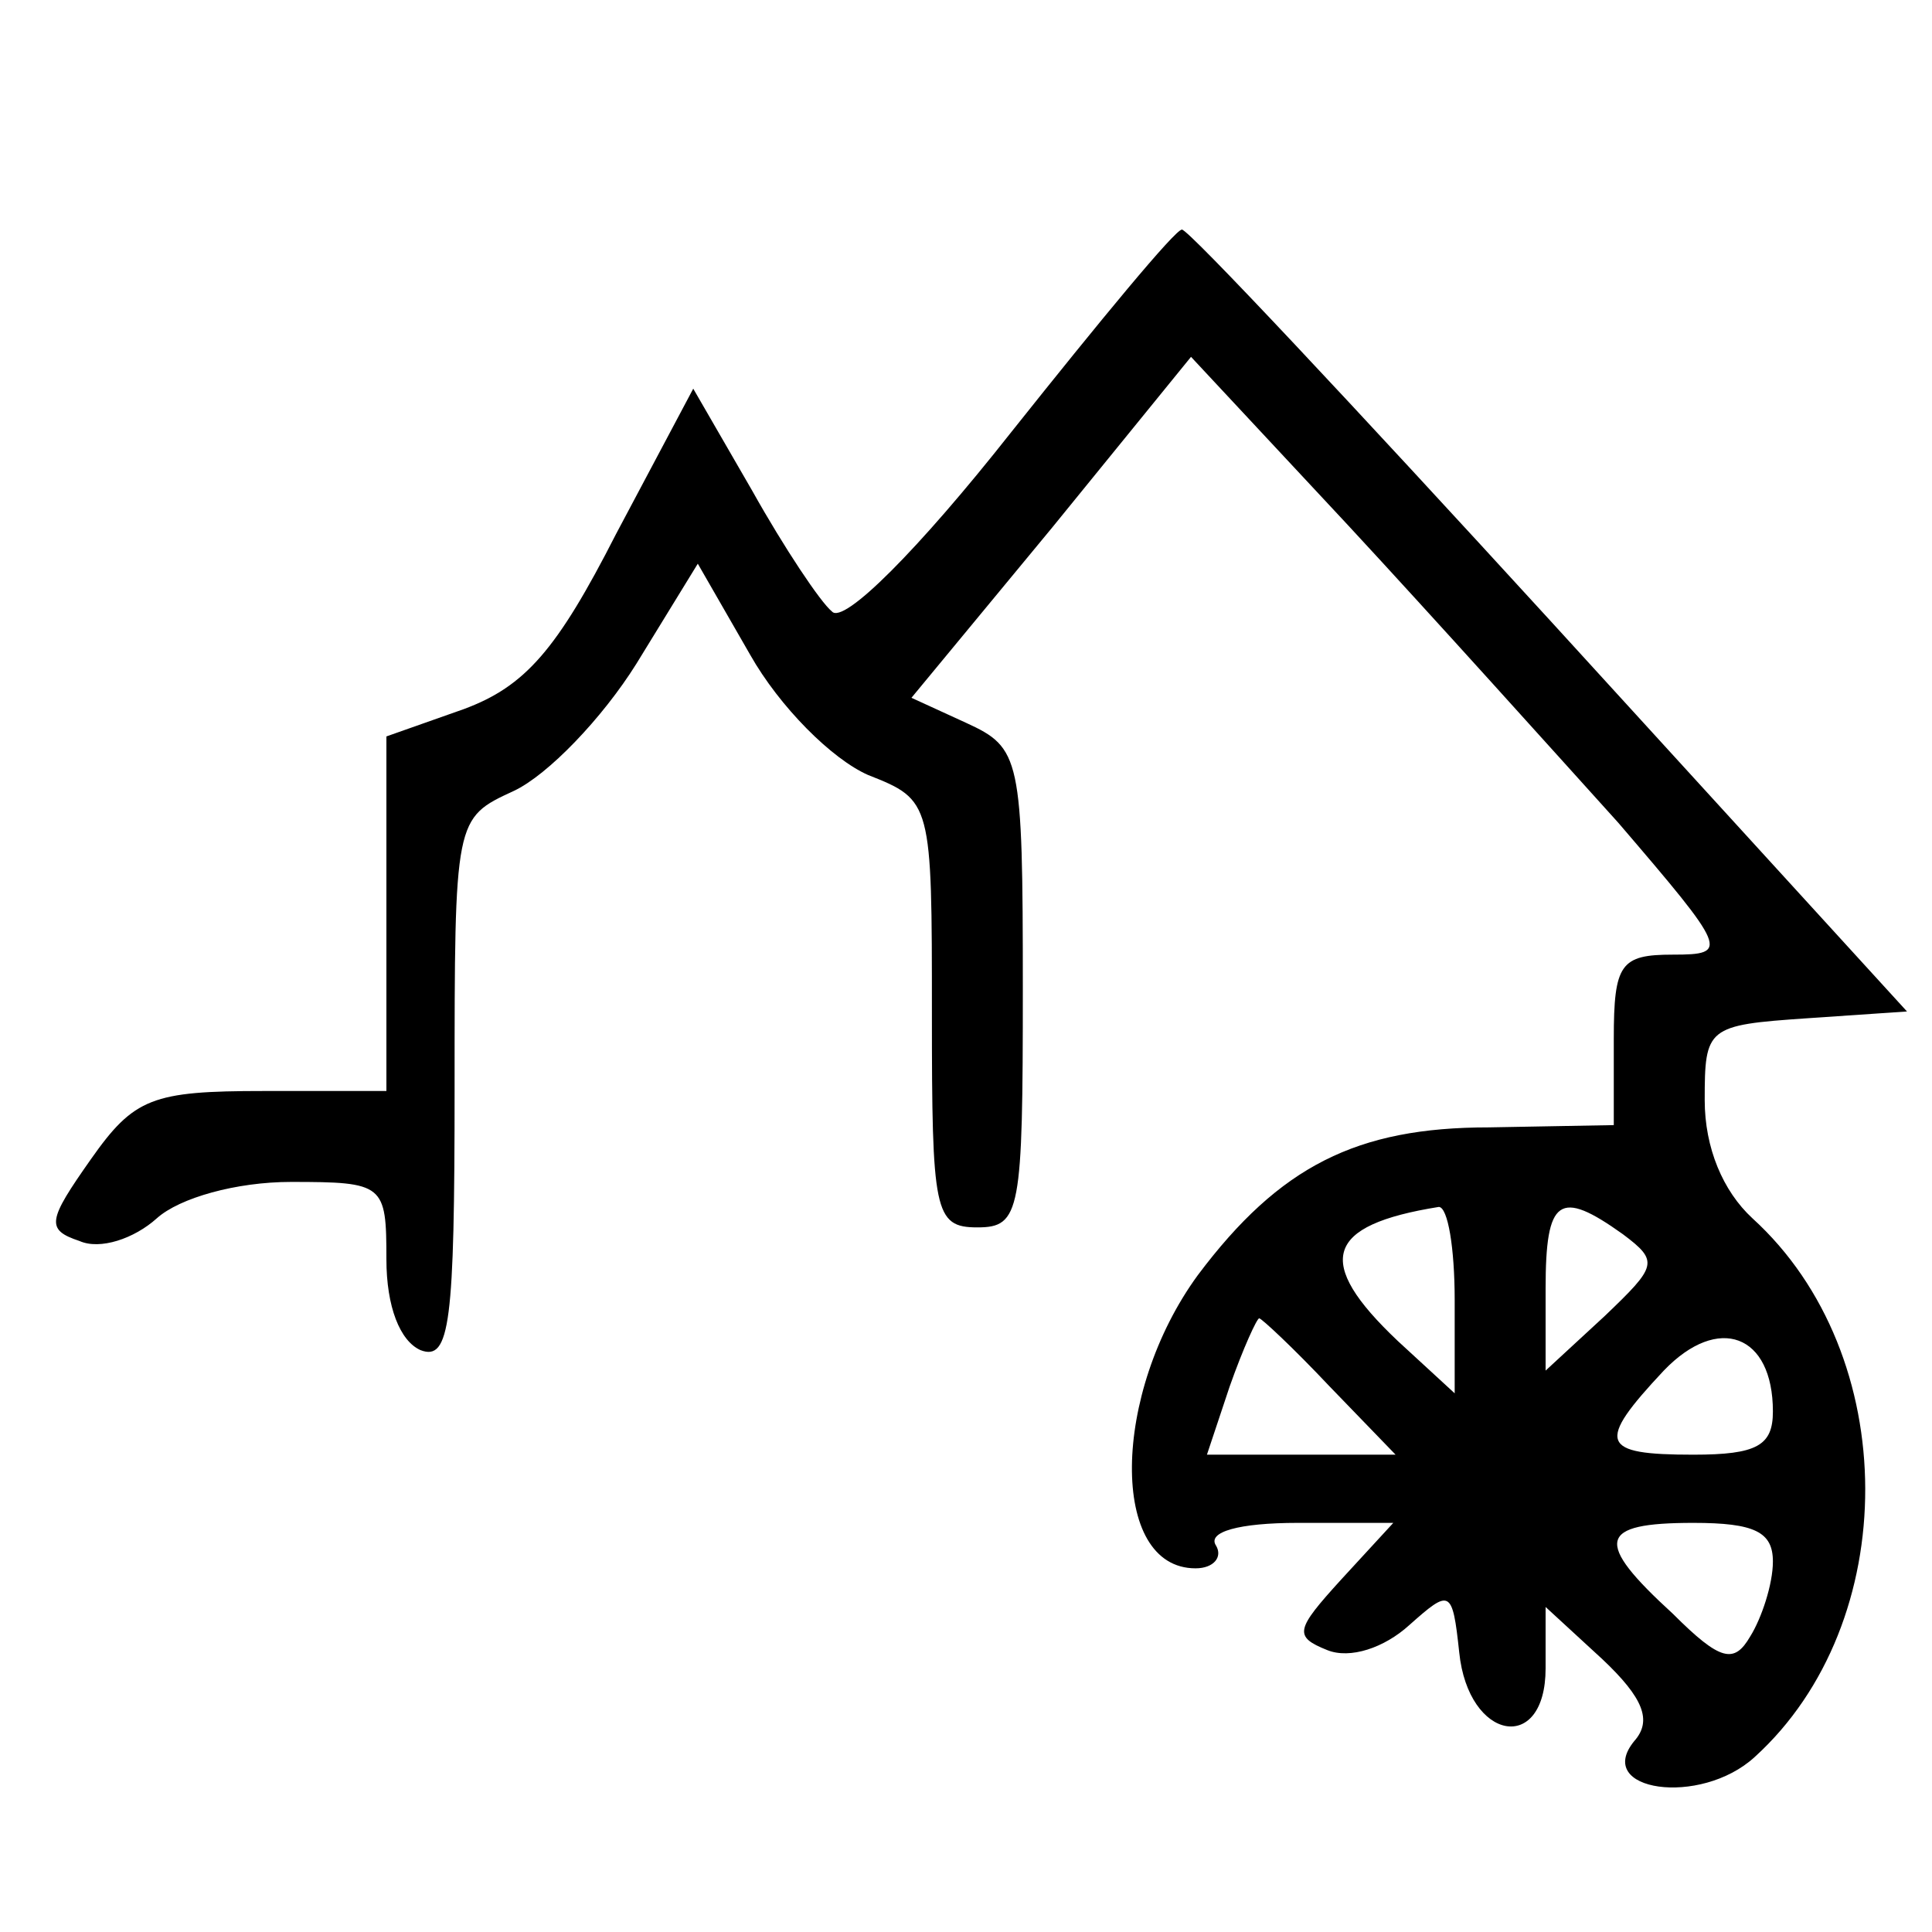 <?xml version="1.0" standalone="no"?>
<!DOCTYPE svg PUBLIC "-//W3C//DTD SVG 20010904//EN"
 "http://www.w3.org/TR/2001/REC-SVG-20010904/DTD/svg10.dtd">
<svg version="1.0" xmlns="http://www.w3.org/2000/svg"
 width="85pt" height="85pt" viewBox="0 0 85 85"
 preserveAspectRatio="xMidYMid meet">
<g transform="translate(0,85) scale(0.1,-0.1)"
fill="#000000" stroke="none">
<path d="M445 660 c-41 -52 -74 -85 -79 -79 -5 4 -21 28 -35 53 l-26 45 -34
-64 c-26 -51 -40 -67 -67 -77 l-34 -12 0 -78 0 -78 -54 0 c-49 0 -57 -3 -76
-30 -19 -27 -20 -31 -5 -36 9 -4 24 1 34 10 10 9 35 16 59 16 41 0 42 -1 42
-34 0 -21 6 -36 15 -40 13 -5 15 12 15 115 0 119 0 119 26 131 15 7 39 32 54
56 l27 44 23 -40 c13 -23 36 -46 52 -53 28 -11 28 -12 28 -105 0 -87 1 -94 20
-94 19 0 20 7 20 105 0 102 -1 106 -25 117 l-24 11 62 75 61 75 69 -74 c38
-41 91 -100 119 -131 48 -56 49 -58 24 -58 -23 0 -26 -4 -26 -37 l0 -38 -55
-1 c-58 0 -92 -17 -128 -65 -38 -52 -39 -129 -1 -129 8 0 12 5 9 10 -4 6 10
10 36 10 l42 0 -23 -25 c-20 -22 -21 -25 -6 -31 10 -4 25 1 36 11 18 16 19 16
22 -12 4 -39 38 -45 38 -7 l0 27 25 -23 c18 -17 22 -27 14 -36 -18 -22 29 -29
53 -7 65 59 65 177 -1 237 -13 12 -21 31 -21 52 0 32 1 33 45 36 l44 3 -157
172 c-86 94 -159 172 -162 172 -3 0 -36 -40 -75 -89z m195 -382 l0 -41 -25 23
c-37 35 -32 51 18 59 4 0 7 -18 7 -41z m74 29 c16 -12 15 -14 -8 -36 l-26 -24
0 36 c0 40 6 44 34 24z m-129 -67 l29 -30 -42 0 -41 0 10 30 c6 17 12 30 13
30 1 0 15 -13 31 -30z m195 -11 c0 -15 -7 -19 -35 -19 -41 0 -43 5 -13 37 24
25 48 16 48 -18z m0 -66 c0 -10 -5 -25 -10 -33 -7 -12 -13 -11 -34 10 -35 32
-33 40 9 40 27 0 35 -4 35 -17z"/>
</g>
</svg>

